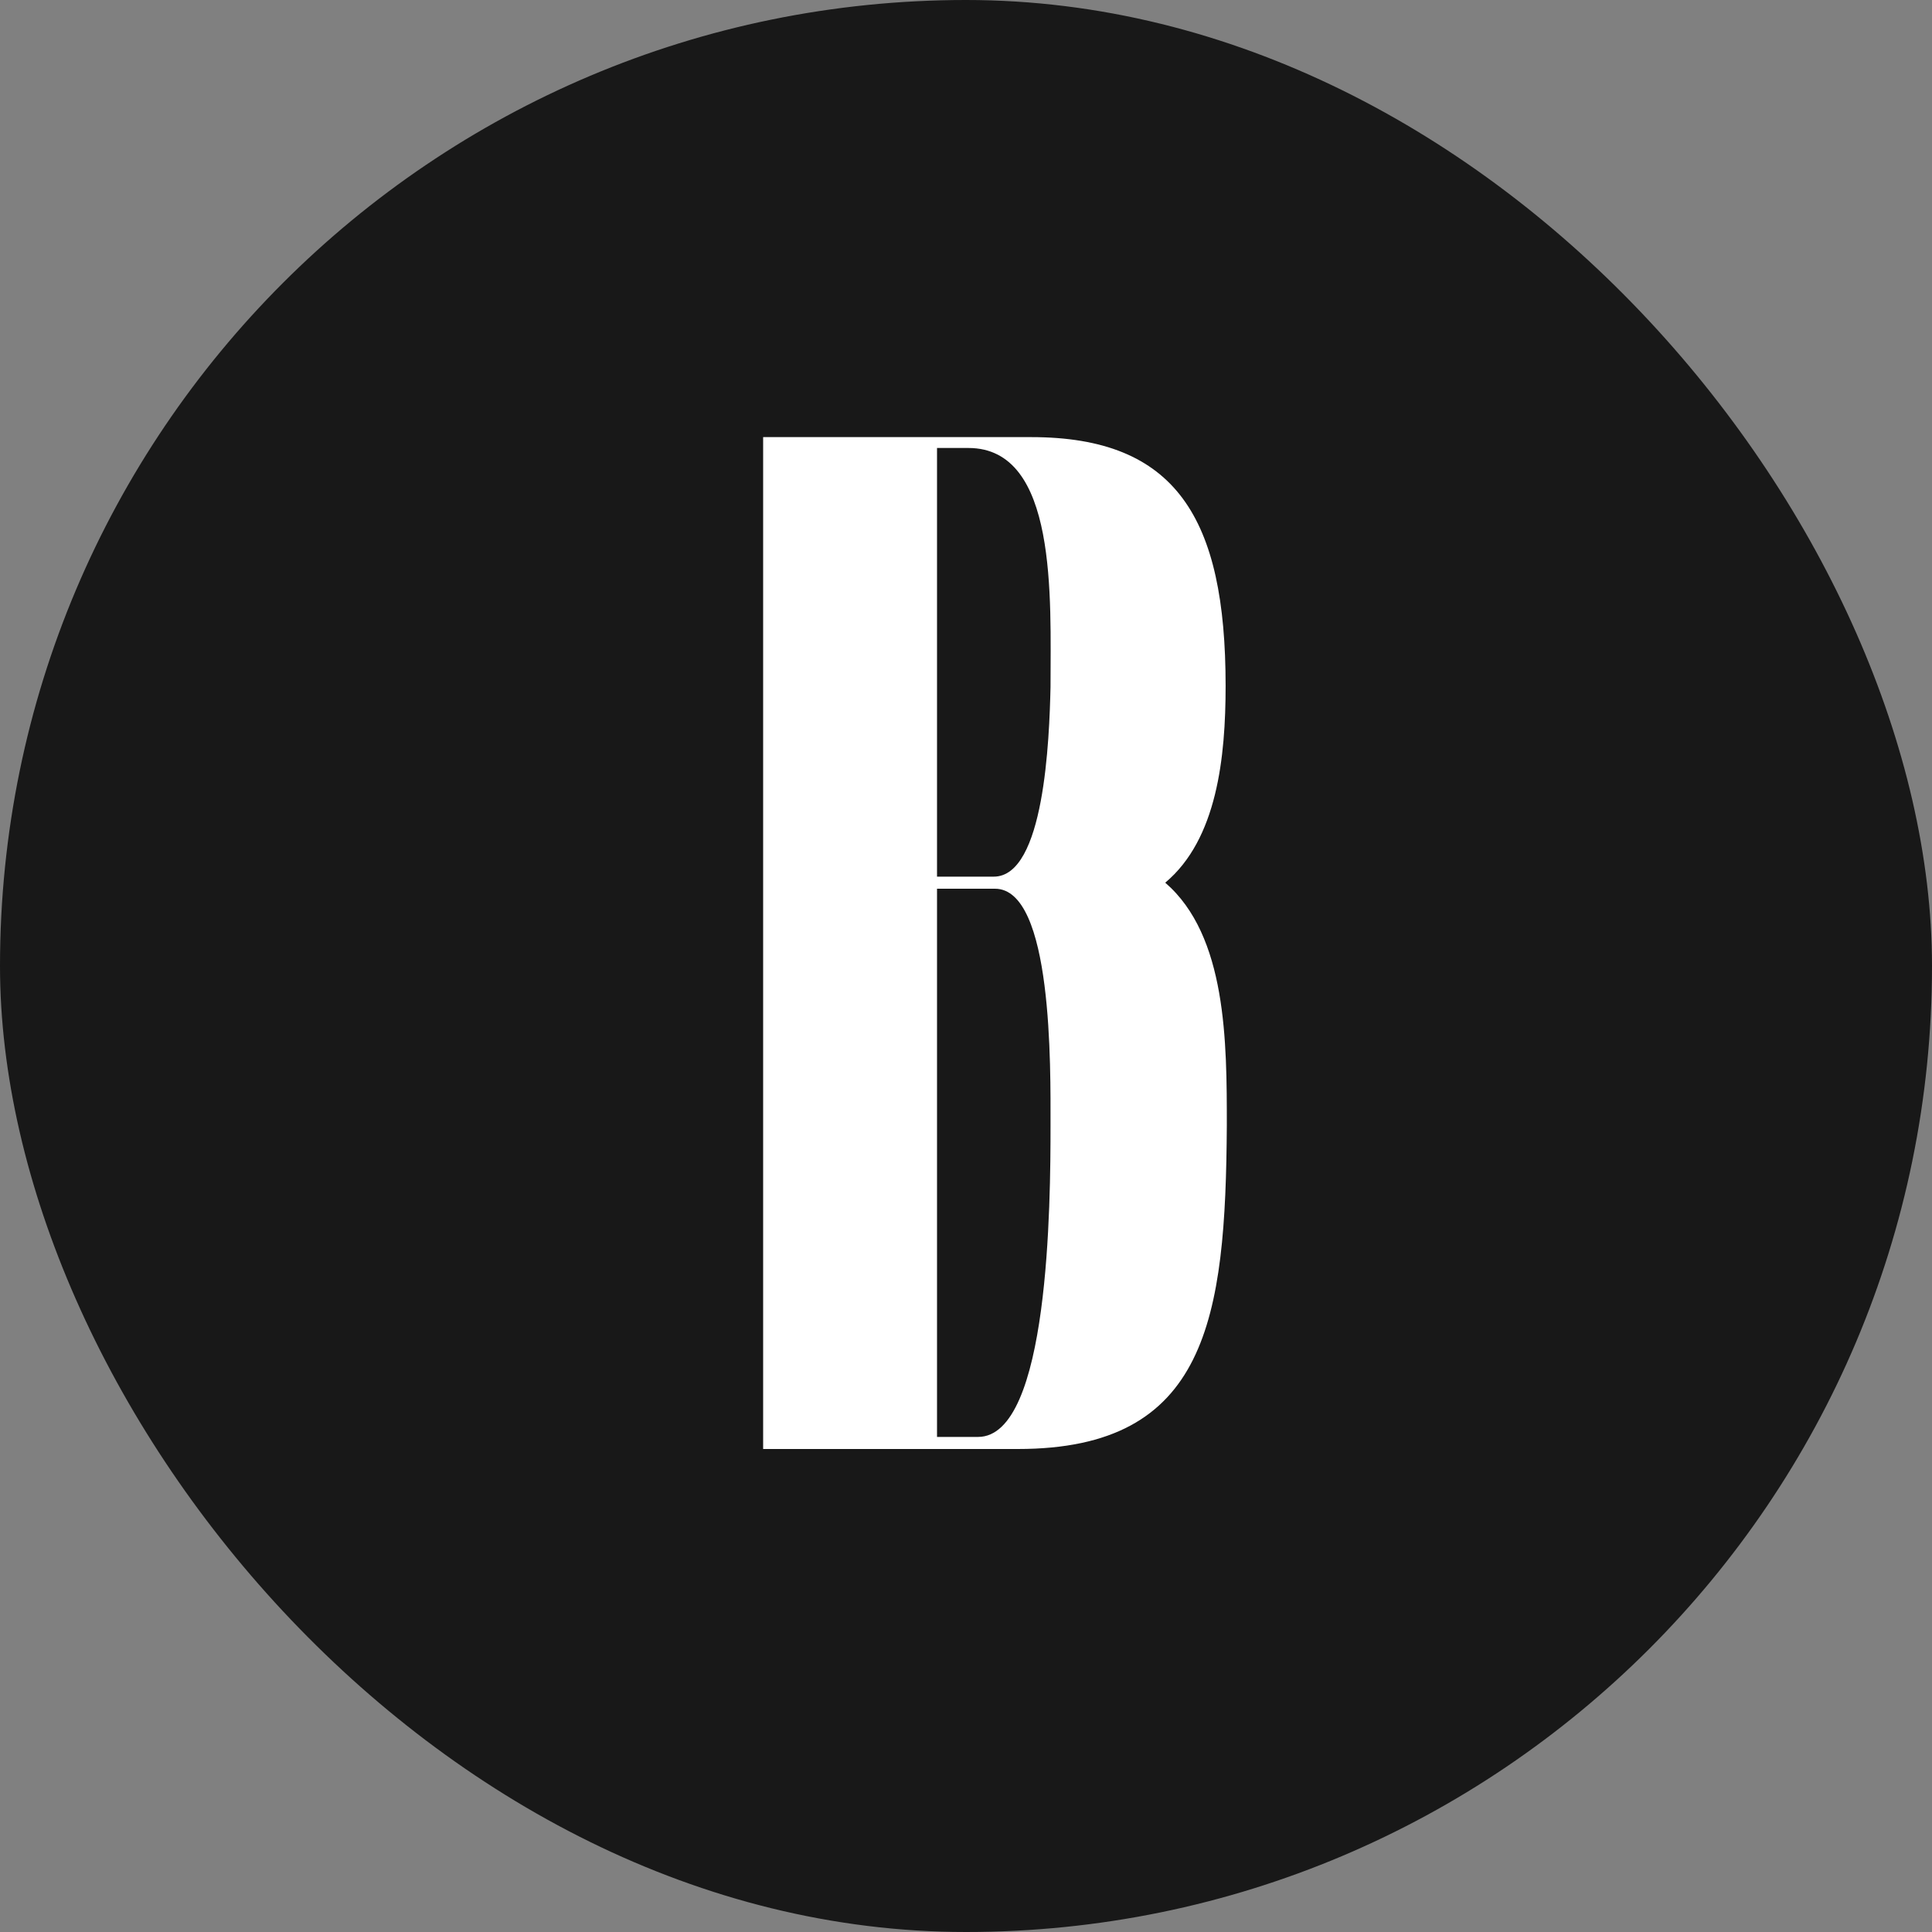 <svg width="32" height="32" viewBox="0 0 32 32" fill="none" xmlns="http://www.w3.org/2000/svg">
<rect x="0" y="0" width="32" height="32" fill="#808080" stroke="none"/>
<rect width="32" height="32" rx="16" fill="#181818"/>
<path d="M16.86 24H12.64V7.24H17.08C19.48 7.24 20.3 8.58 20.3 11.36C20.3 12.54 20.16 13.9 19.3 14.62C20.32 15.5 20.32 17.26 20.32 18.64C20.3 21.84 20 24 16.86 24ZM16.48 14.72H15.52V23.8H16.2C17.38 23.8 17.4 19.92 17.4 18.64C17.4 17.68 17.44 14.72 16.48 14.72ZM16.04 7.42H15.52V14.52H16.46C17.3 14.52 17.38 12.24 17.4 11.38C17.4 9.9 17.52 7.42 16.04 7.42Z" fill="white"/>
</svg>
